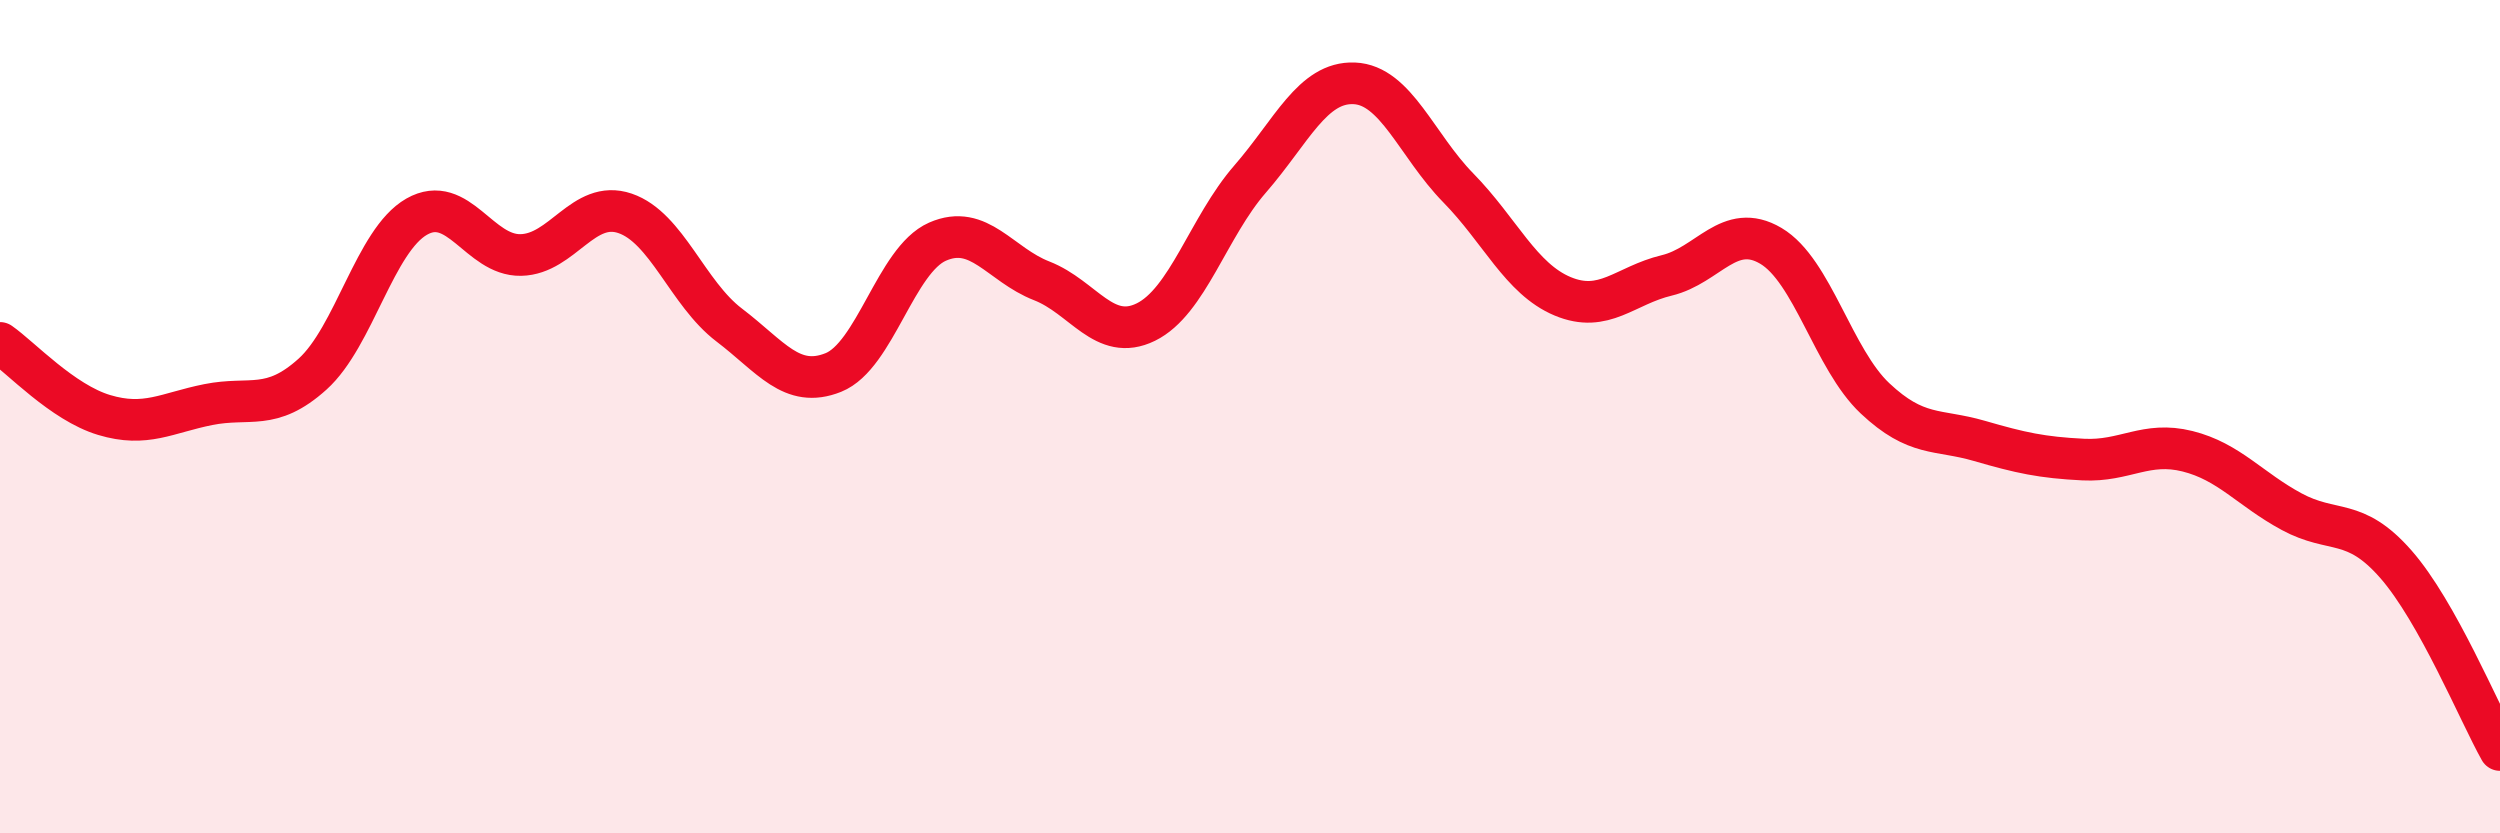 
    <svg width="60" height="20" viewBox="0 0 60 20" xmlns="http://www.w3.org/2000/svg">
      <path
        d="M 0,8.23 C 0.5,8.58 1.5,9.66 2.5,9.96 C 3.5,10.26 4,9.91 5,9.71 C 6,9.51 6.5,9.88 7.5,8.98 C 8.5,8.08 9,5.77 10,5.2 C 11,4.63 11.5,6.14 12.5,6.12 C 13.5,6.1 14,4.78 15,5.12 C 16,5.46 16.5,7.04 17.5,7.8 C 18.5,8.56 19,9.34 20,8.94 C 21,8.54 21.5,6.24 22.5,5.8 C 23.5,5.36 24,6.35 25,6.74 C 26,7.13 26.5,8.22 27.5,7.73 C 28.5,7.24 29,5.45 30,4.3 C 31,3.15 31.5,1.96 32.5,2 C 33.5,2.04 34,3.49 35,4.51 C 36,5.53 36.5,6.69 37.5,7.11 C 38.5,7.53 39,6.85 40,6.61 C 41,6.37 41.5,5.31 42.5,5.9 C 43.5,6.49 44,8.62 45,9.56 C 46,10.5 46.5,10.29 47.5,10.58 C 48.5,10.87 49,10.98 50,11.03 C 51,11.08 51.5,10.58 52.5,10.83 C 53.5,11.08 54,11.74 55,12.28 C 56,12.82 56.5,12.4 57.5,13.54 C 58.5,14.68 59.5,17.11 60,18L60 20L0 20Z"
        fill="#EB0A25"
        opacity="0.1"
        stroke-linecap="round"
        stroke-linejoin="round"
      />
      <path
        d="M 0,8.23 C 0.5,8.58 1.5,9.66 2.5,9.96 C 3.5,10.26 4,9.91 5,9.71 C 6,9.51 6.5,9.88 7.5,8.98 C 8.5,8.08 9,5.77 10,5.2 C 11,4.63 11.5,6.14 12.5,6.12 C 13.5,6.1 14,4.78 15,5.12 C 16,5.46 16.5,7.04 17.5,7.8 C 18.5,8.56 19,9.34 20,8.94 C 21,8.54 21.5,6.24 22.5,5.8 C 23.5,5.36 24,6.35 25,6.74 C 26,7.13 26.5,8.22 27.5,7.73 C 28.5,7.24 29,5.45 30,4.3 C 31,3.15 31.5,1.96 32.5,2 C 33.5,2.04 34,3.49 35,4.51 C 36,5.53 36.5,6.69 37.5,7.11 C 38.5,7.53 39,6.85 40,6.61 C 41,6.37 41.5,5.31 42.5,5.9 C 43.5,6.49 44,8.62 45,9.56 C 46,10.5 46.5,10.29 47.5,10.58 C 48.5,10.87 49,10.98 50,11.03 C 51,11.08 51.5,10.58 52.5,10.83 C 53.5,11.08 54,11.74 55,12.28 C 56,12.82 56.5,12.4 57.5,13.54 C 58.5,14.68 59.5,17.11 60,18"
        stroke="#EB0A25"
        stroke-width="1"
        fill="none"
        stroke-linecap="round"
        stroke-linejoin="round"
      />
    </svg>
  